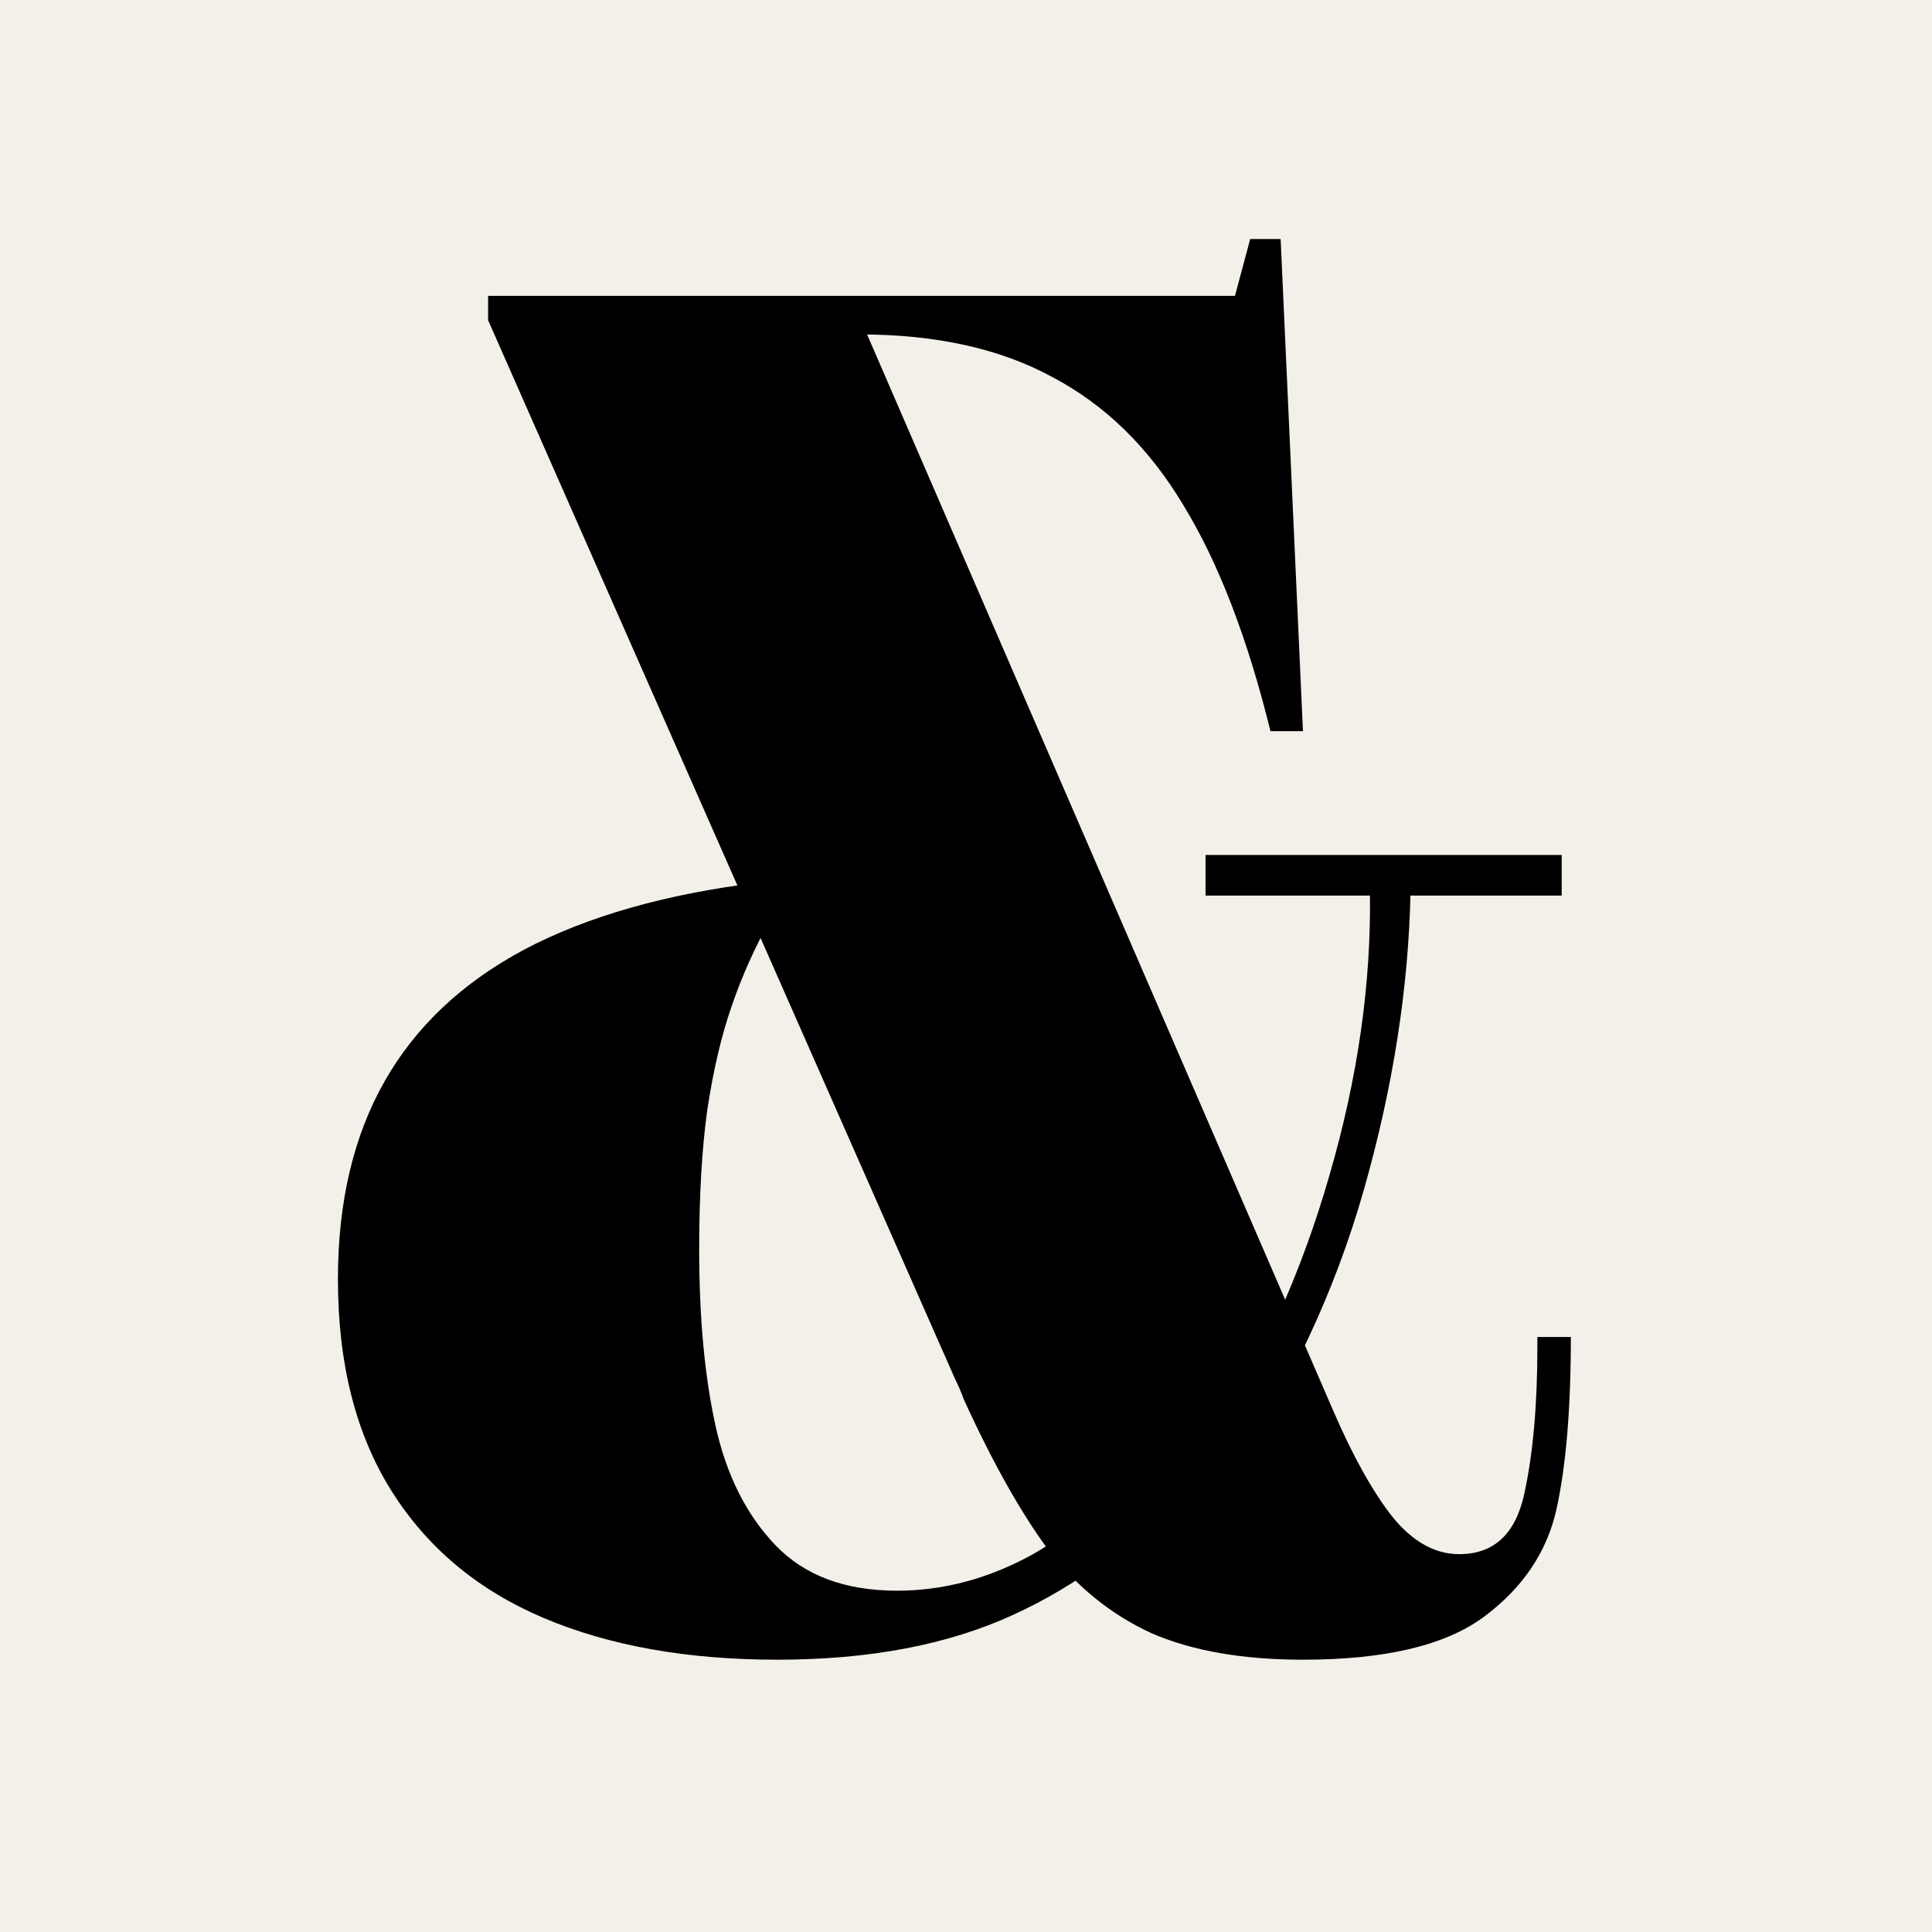 <svg width="1380" height="1380" viewBox="0 0 1380 1380" fill="none" xmlns="http://www.w3.org/2000/svg">
<rect x="0" y="0" width="1380" height="1380" fill="#808080" stroke="none"/>
<g clip-path="url(#clip0_16444_13814)">
<path d="M1380 0H0V1380H1380V0Z" fill="#F2F0E8"/>
<path d="M930.684 1185.5C887.677 1185.5 851.678 1179.21 822.685 1166.65C794.175 1153.6 769.773 1134.03 749.478 1107.94C729.666 1081.36 709.371 1045.36 688.593 999.942C686.66 994.626 684.485 989.553 682.069 984.72L348.651 228.73V211.334H607.413L952.428 1007.91C966.442 1040.29 980.455 1065.42 994.468 1083.3C1008.96 1101.18 1024.91 1110.11 1042.31 1110.11C1066.95 1110.11 1082.41 1095.86 1088.7 1067.35C1094.98 1038.84 1098.12 1003.81 1098.12 962.251V955.003H1122.04C1122.04 1005.74 1118.65 1046.57 1111.89 1077.5C1105.12 1108.42 1087.73 1134.28 1059.7 1155.05C1032.16 1175.35 989.153 1185.5 930.684 1185.5ZM555.225 1185.5C490.958 1185.5 435.388 1175.59 388.516 1155.78C341.644 1135.97 305.403 1105.77 279.793 1065.18C254.182 1024.59 241.377 974.09 241.377 913.688C241.377 858.601 252.491 811.488 274.719 772.347C296.947 733.207 330.289 701.798 374.744 678.12C419.683 654.443 475.736 638.497 542.903 630.282L550.876 655.651C539.279 676.429 529.856 697.449 522.608 718.71C515.36 739.489 509.561 764.133 505.212 792.642C501.347 820.669 499.414 854.011 499.414 892.668C499.414 940.99 503.28 982.788 511.011 1018.06C518.743 1053.34 532.997 1081.85 553.776 1103.59C574.554 1125.34 603.547 1136.21 640.754 1136.21C674.096 1136.21 706.472 1127.51 737.881 1110.11C769.29 1092.24 798.283 1066.63 824.859 1033.28L854.577 1055.03C813.987 1099.48 770.256 1132.34 723.384 1153.6C676.996 1174.87 620.943 1185.5 555.225 1185.5ZM861.825 1034.73C900.483 973.848 929.717 908.856 949.529 839.756C969.824 770.173 979.488 702.764 978.522 637.53H1007.51C1006.07 706.147 994.951 776.938 974.173 849.903C953.395 922.869 921.261 991.244 877.772 1055.03L861.825 1034.73ZM907.489 522.283C891.06 455.6 870.282 401.721 845.154 360.648C820.51 319.575 789.343 289.132 751.652 269.32C714.445 249.025 668.539 238.878 613.936 238.878H373.295V211.334H882.12L892.993 170.744H914.737L930.684 522.283H907.489ZM861.101 610.712H1115.51V639.705H861.101V610.712Z" fill="black"/>
</g>
<defs>
<clipPath id="clip0_16444_13814">
<rect width="1380" height="1380" fill="white"/>
</clipPath>
</defs>
</svg>
